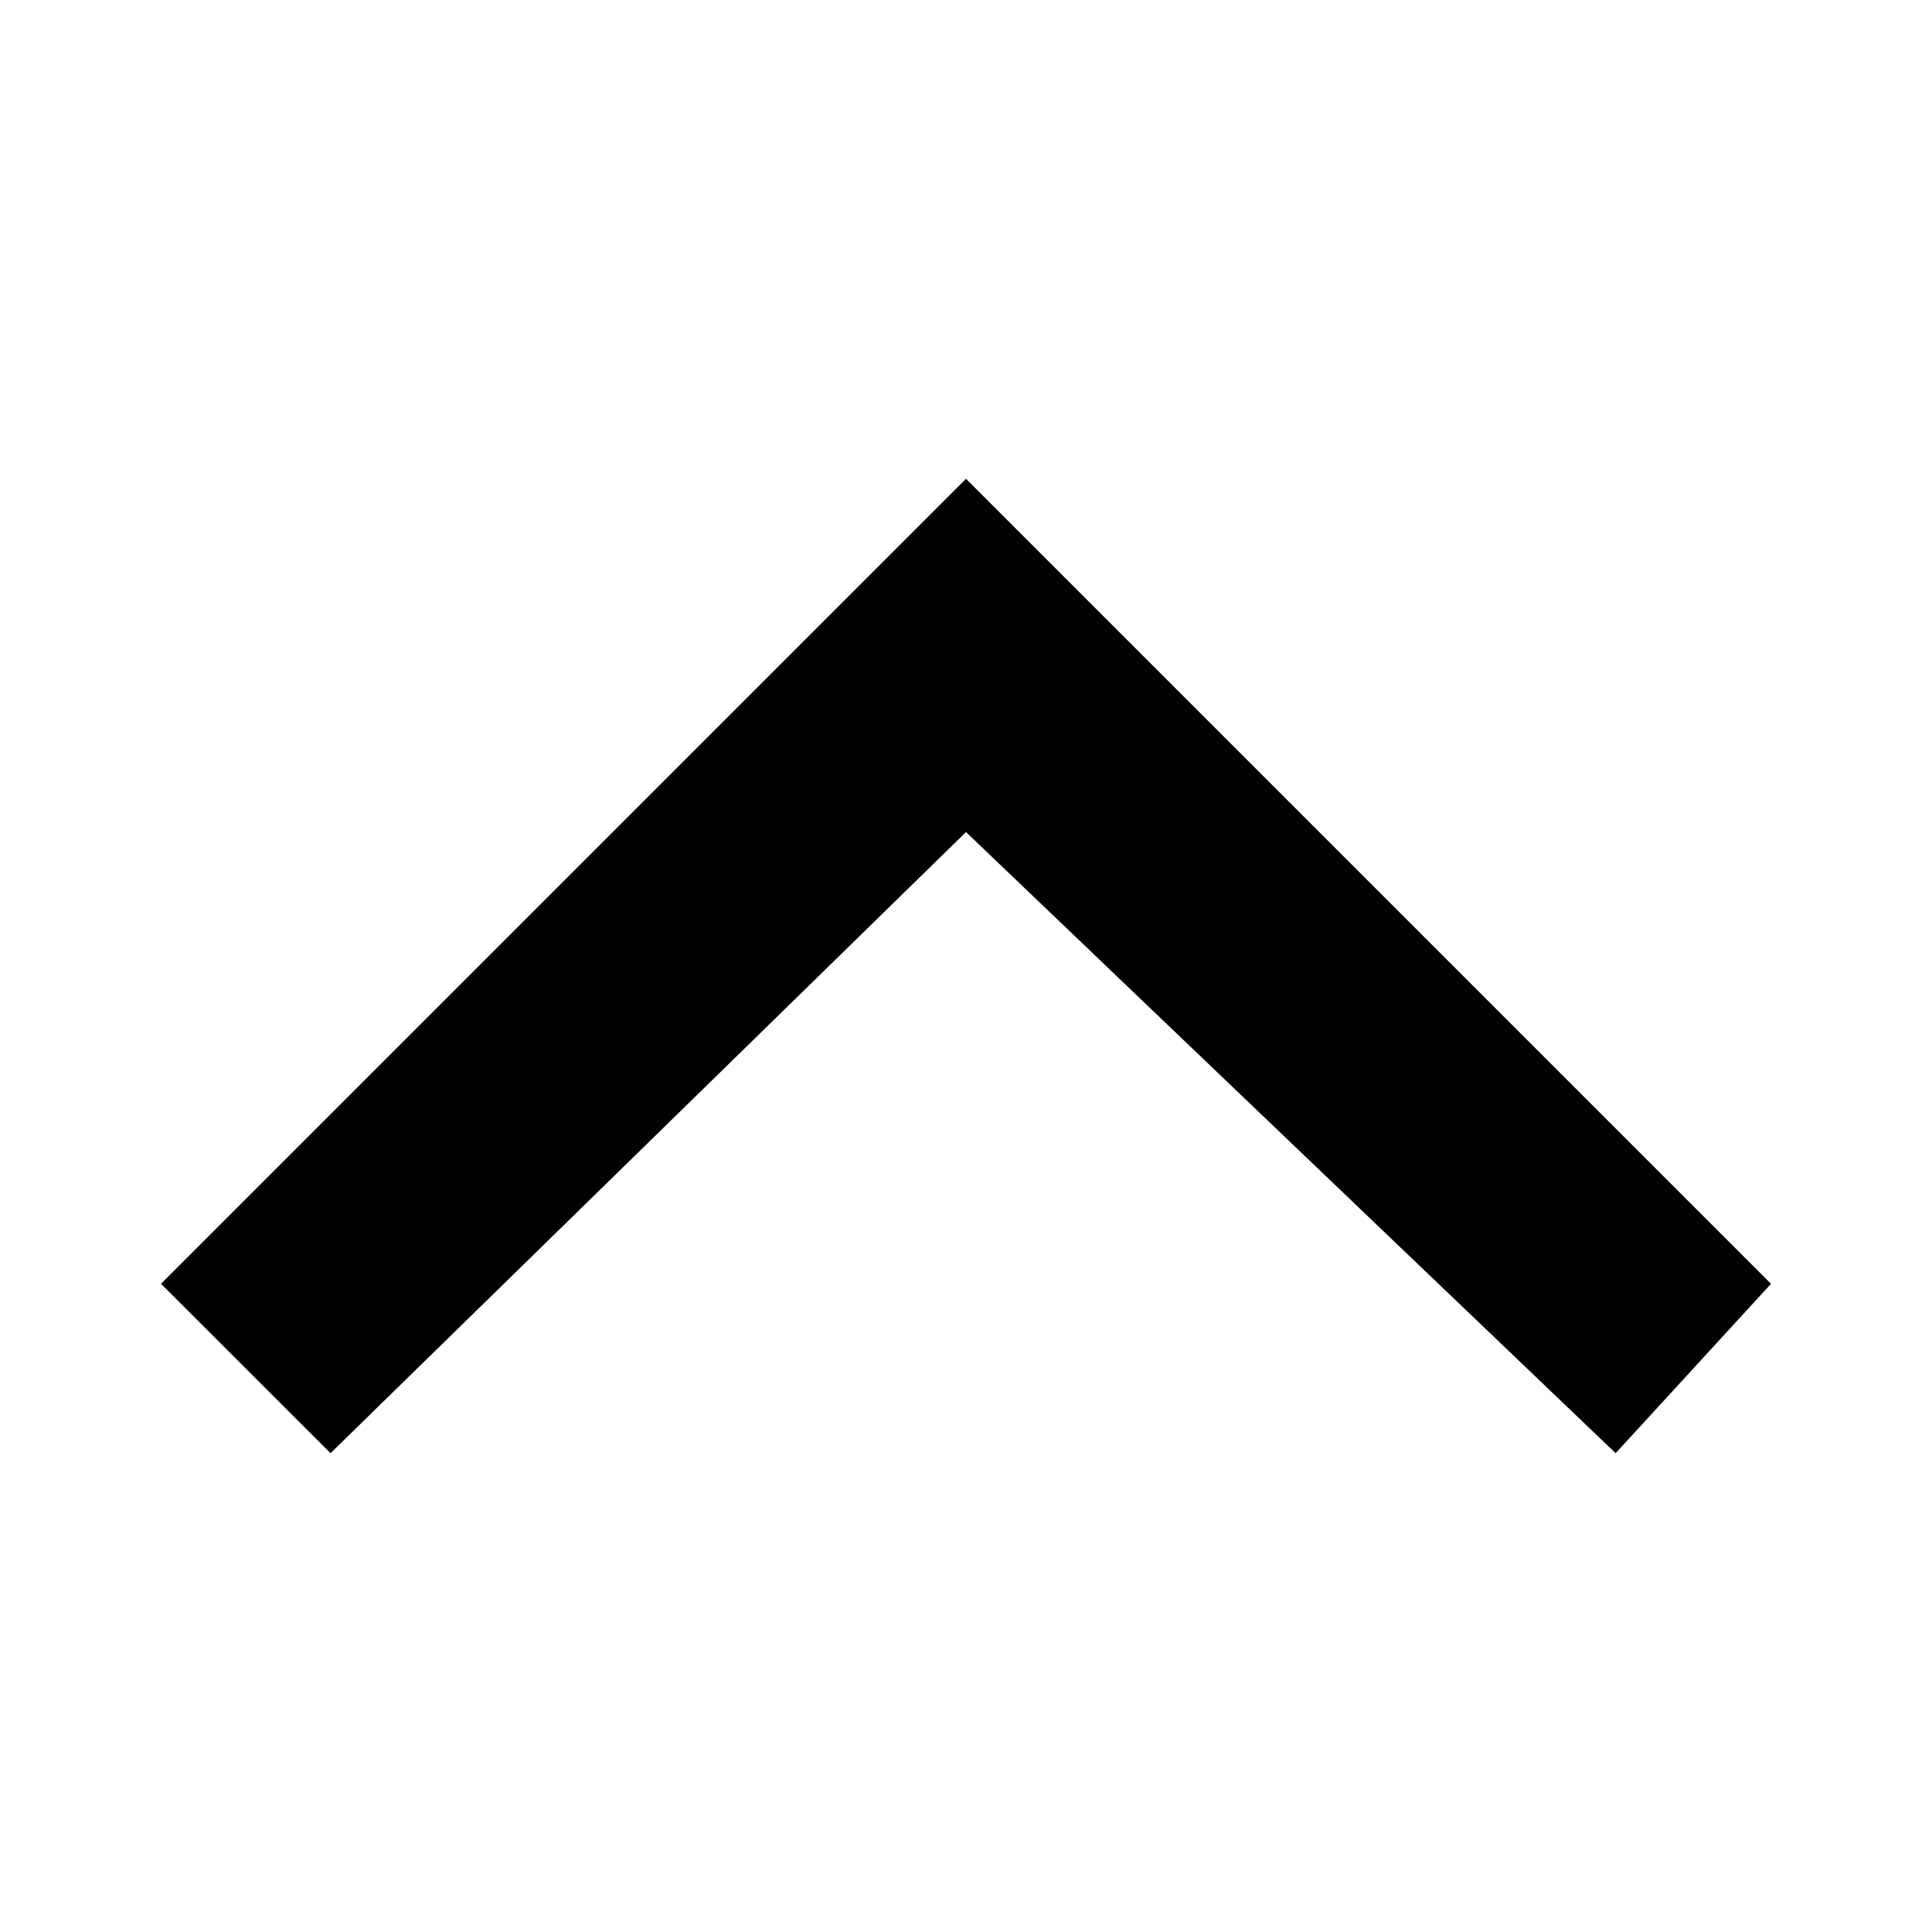 <?xml version="1.0" encoding="UTF-8"?><svg xmlns="http://www.w3.org/2000/svg" width="12" height="12" viewBox="0 0 12 12"><title>up</title><path d="M11 7.974l-.965 1.052L6 5.168 2.053 9.026 1 7.974l5-5 5 5"/></svg>